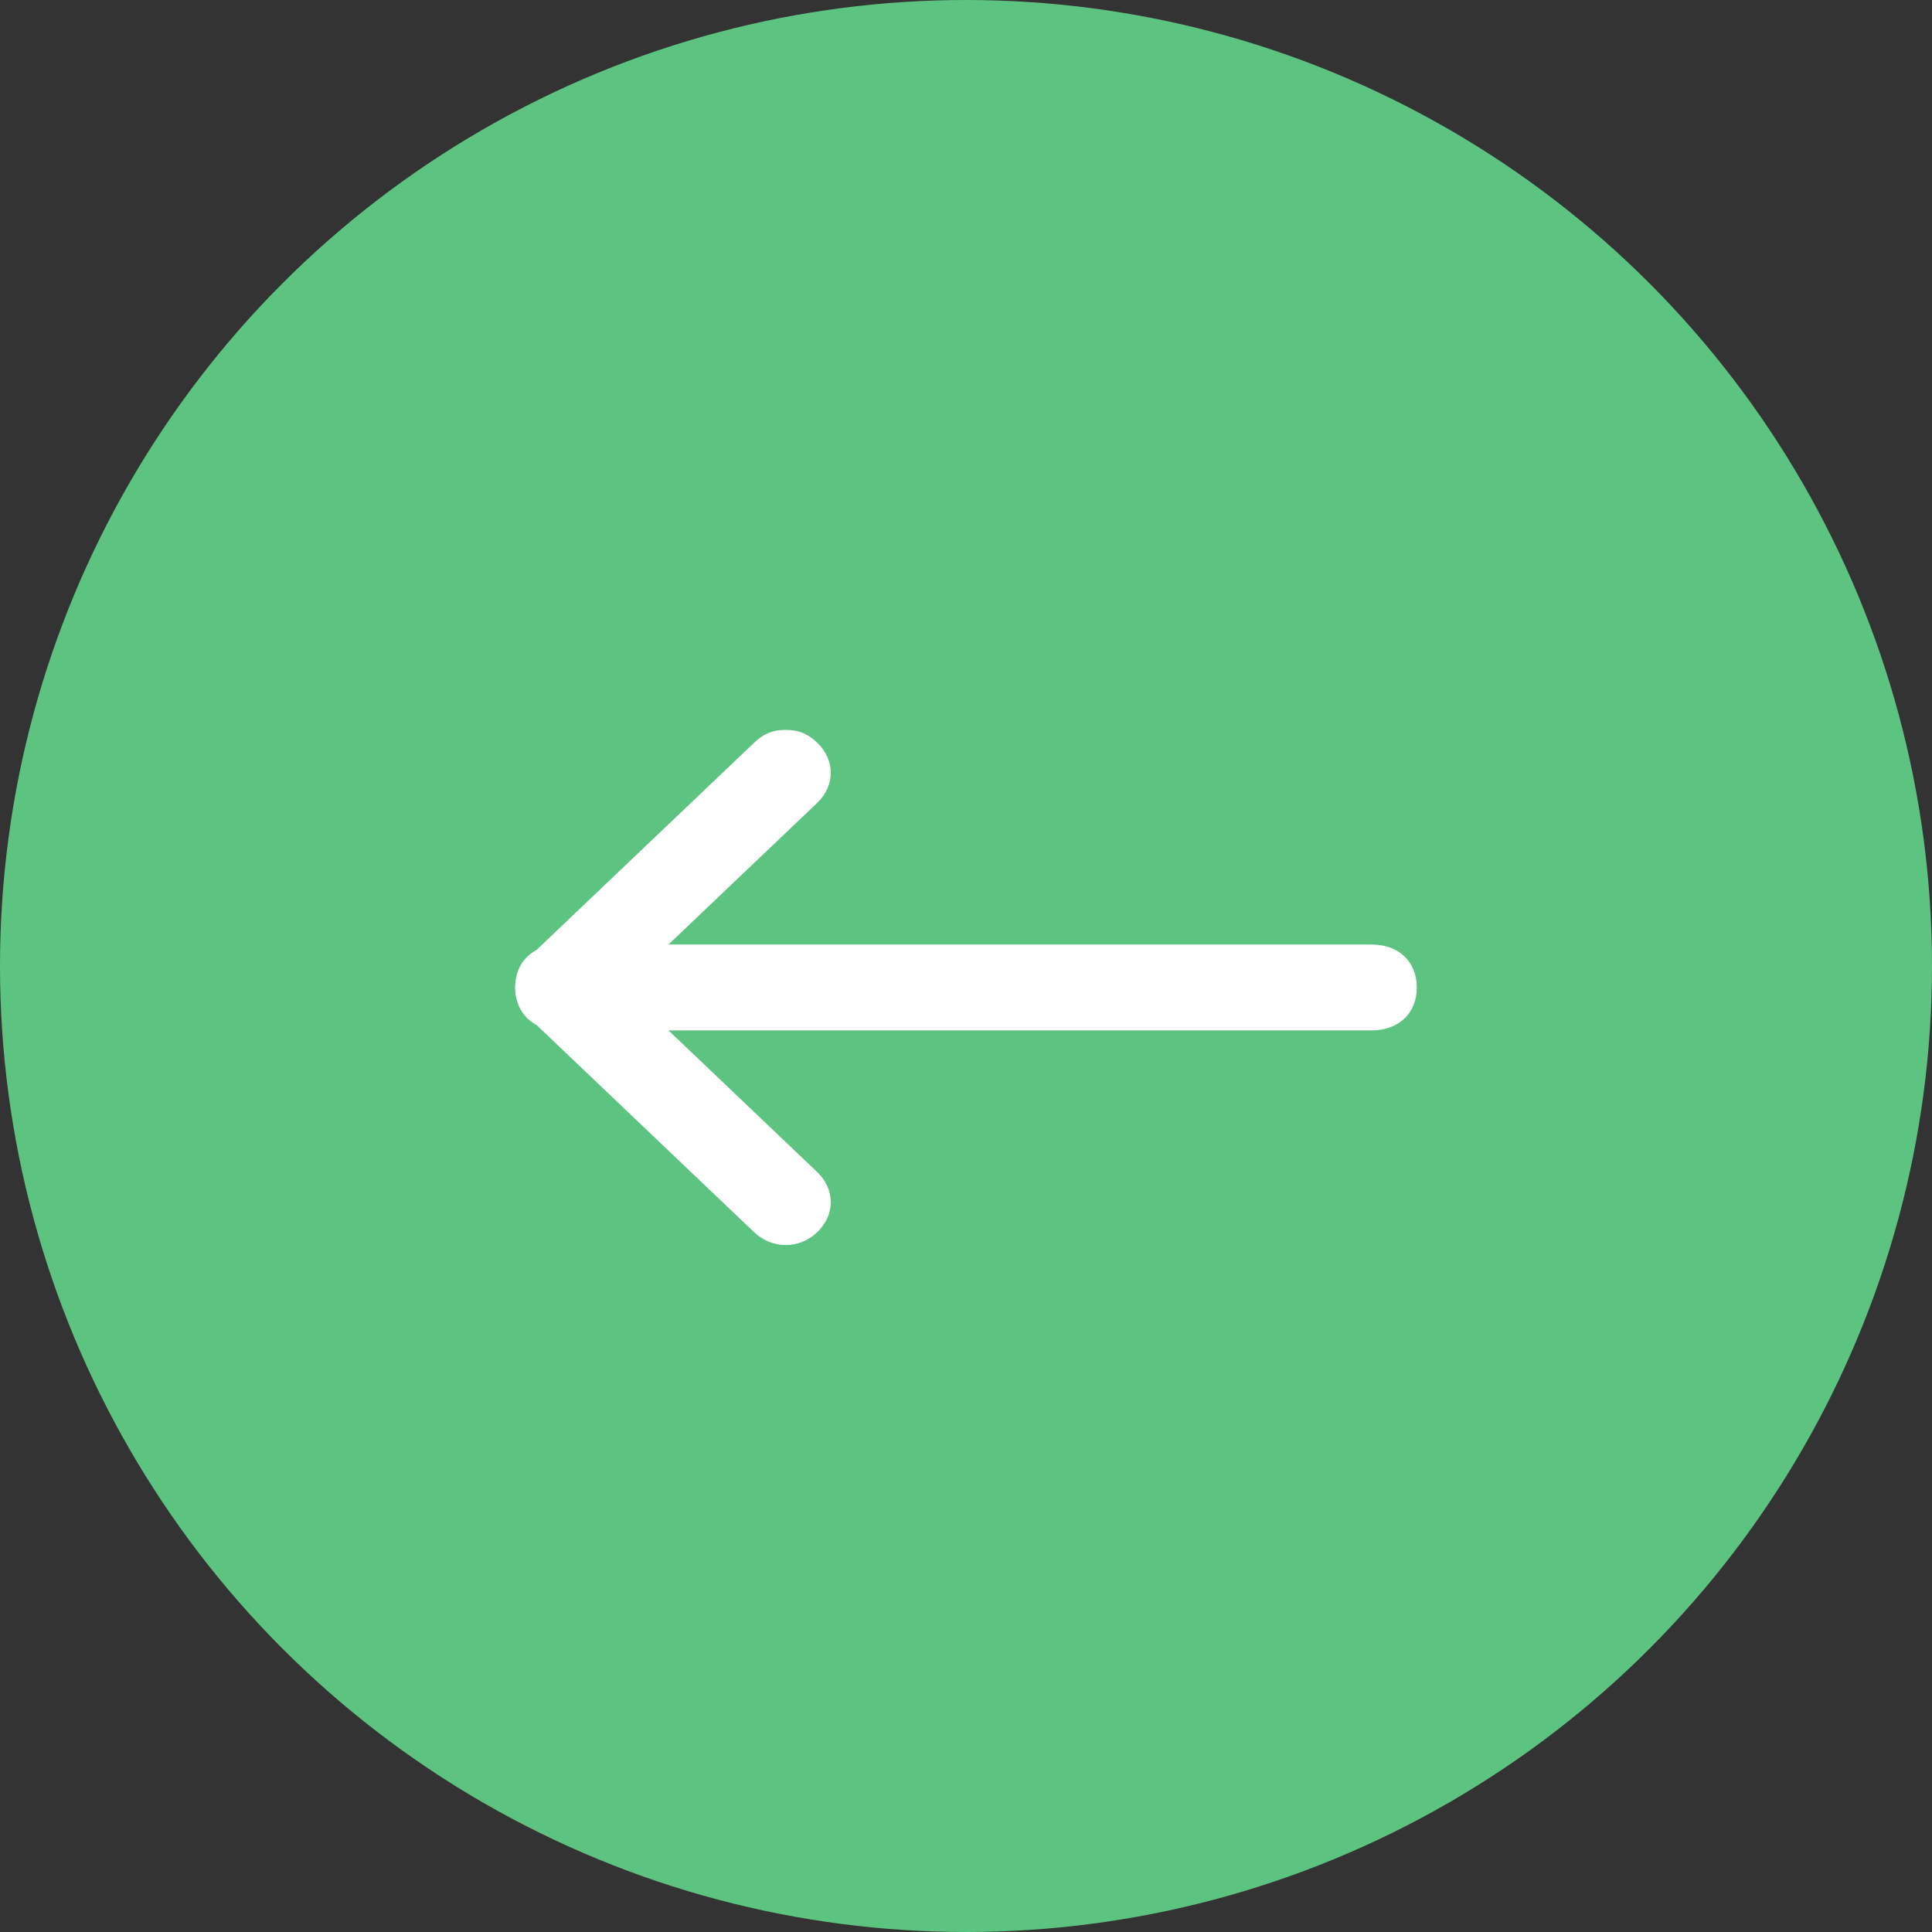 <?xml version="1.0" encoding="UTF-8"?> <svg xmlns="http://www.w3.org/2000/svg" width="45" height="45" viewBox="0 0 45 45" fill="none"><rect x="0" y="0" width="45" height="45" fill="#333333" stroke="none"/> <circle cx="22.5" cy="22.5" r="22.5" fill="#5DC381"></circle> <path d="M13.05 22L31.95 22C32.58 22 33 22.4 33 23C33 23.6 32.58 24 31.95 24L13.05 24C12.42 24 12 23.6 12 23C12 22.4 12.42 22 13.05 22Z" fill="white"></path> <path d="M18.3 17C18.615 17 18.825 17.1 19.035 17.3C19.455 17.7 19.455 18.3 19.035 18.7L14.52 23L19.035 27.3C19.455 27.7 19.455 28.3 19.035 28.7C18.615 29.1 17.985 29.1 17.565 28.7L12.315 23.7C11.895 23.3 11.895 22.7 12.315 22.3L17.565 17.3C17.775 17.1 17.985 17 18.3 17Z" fill="white"></path> </svg> 